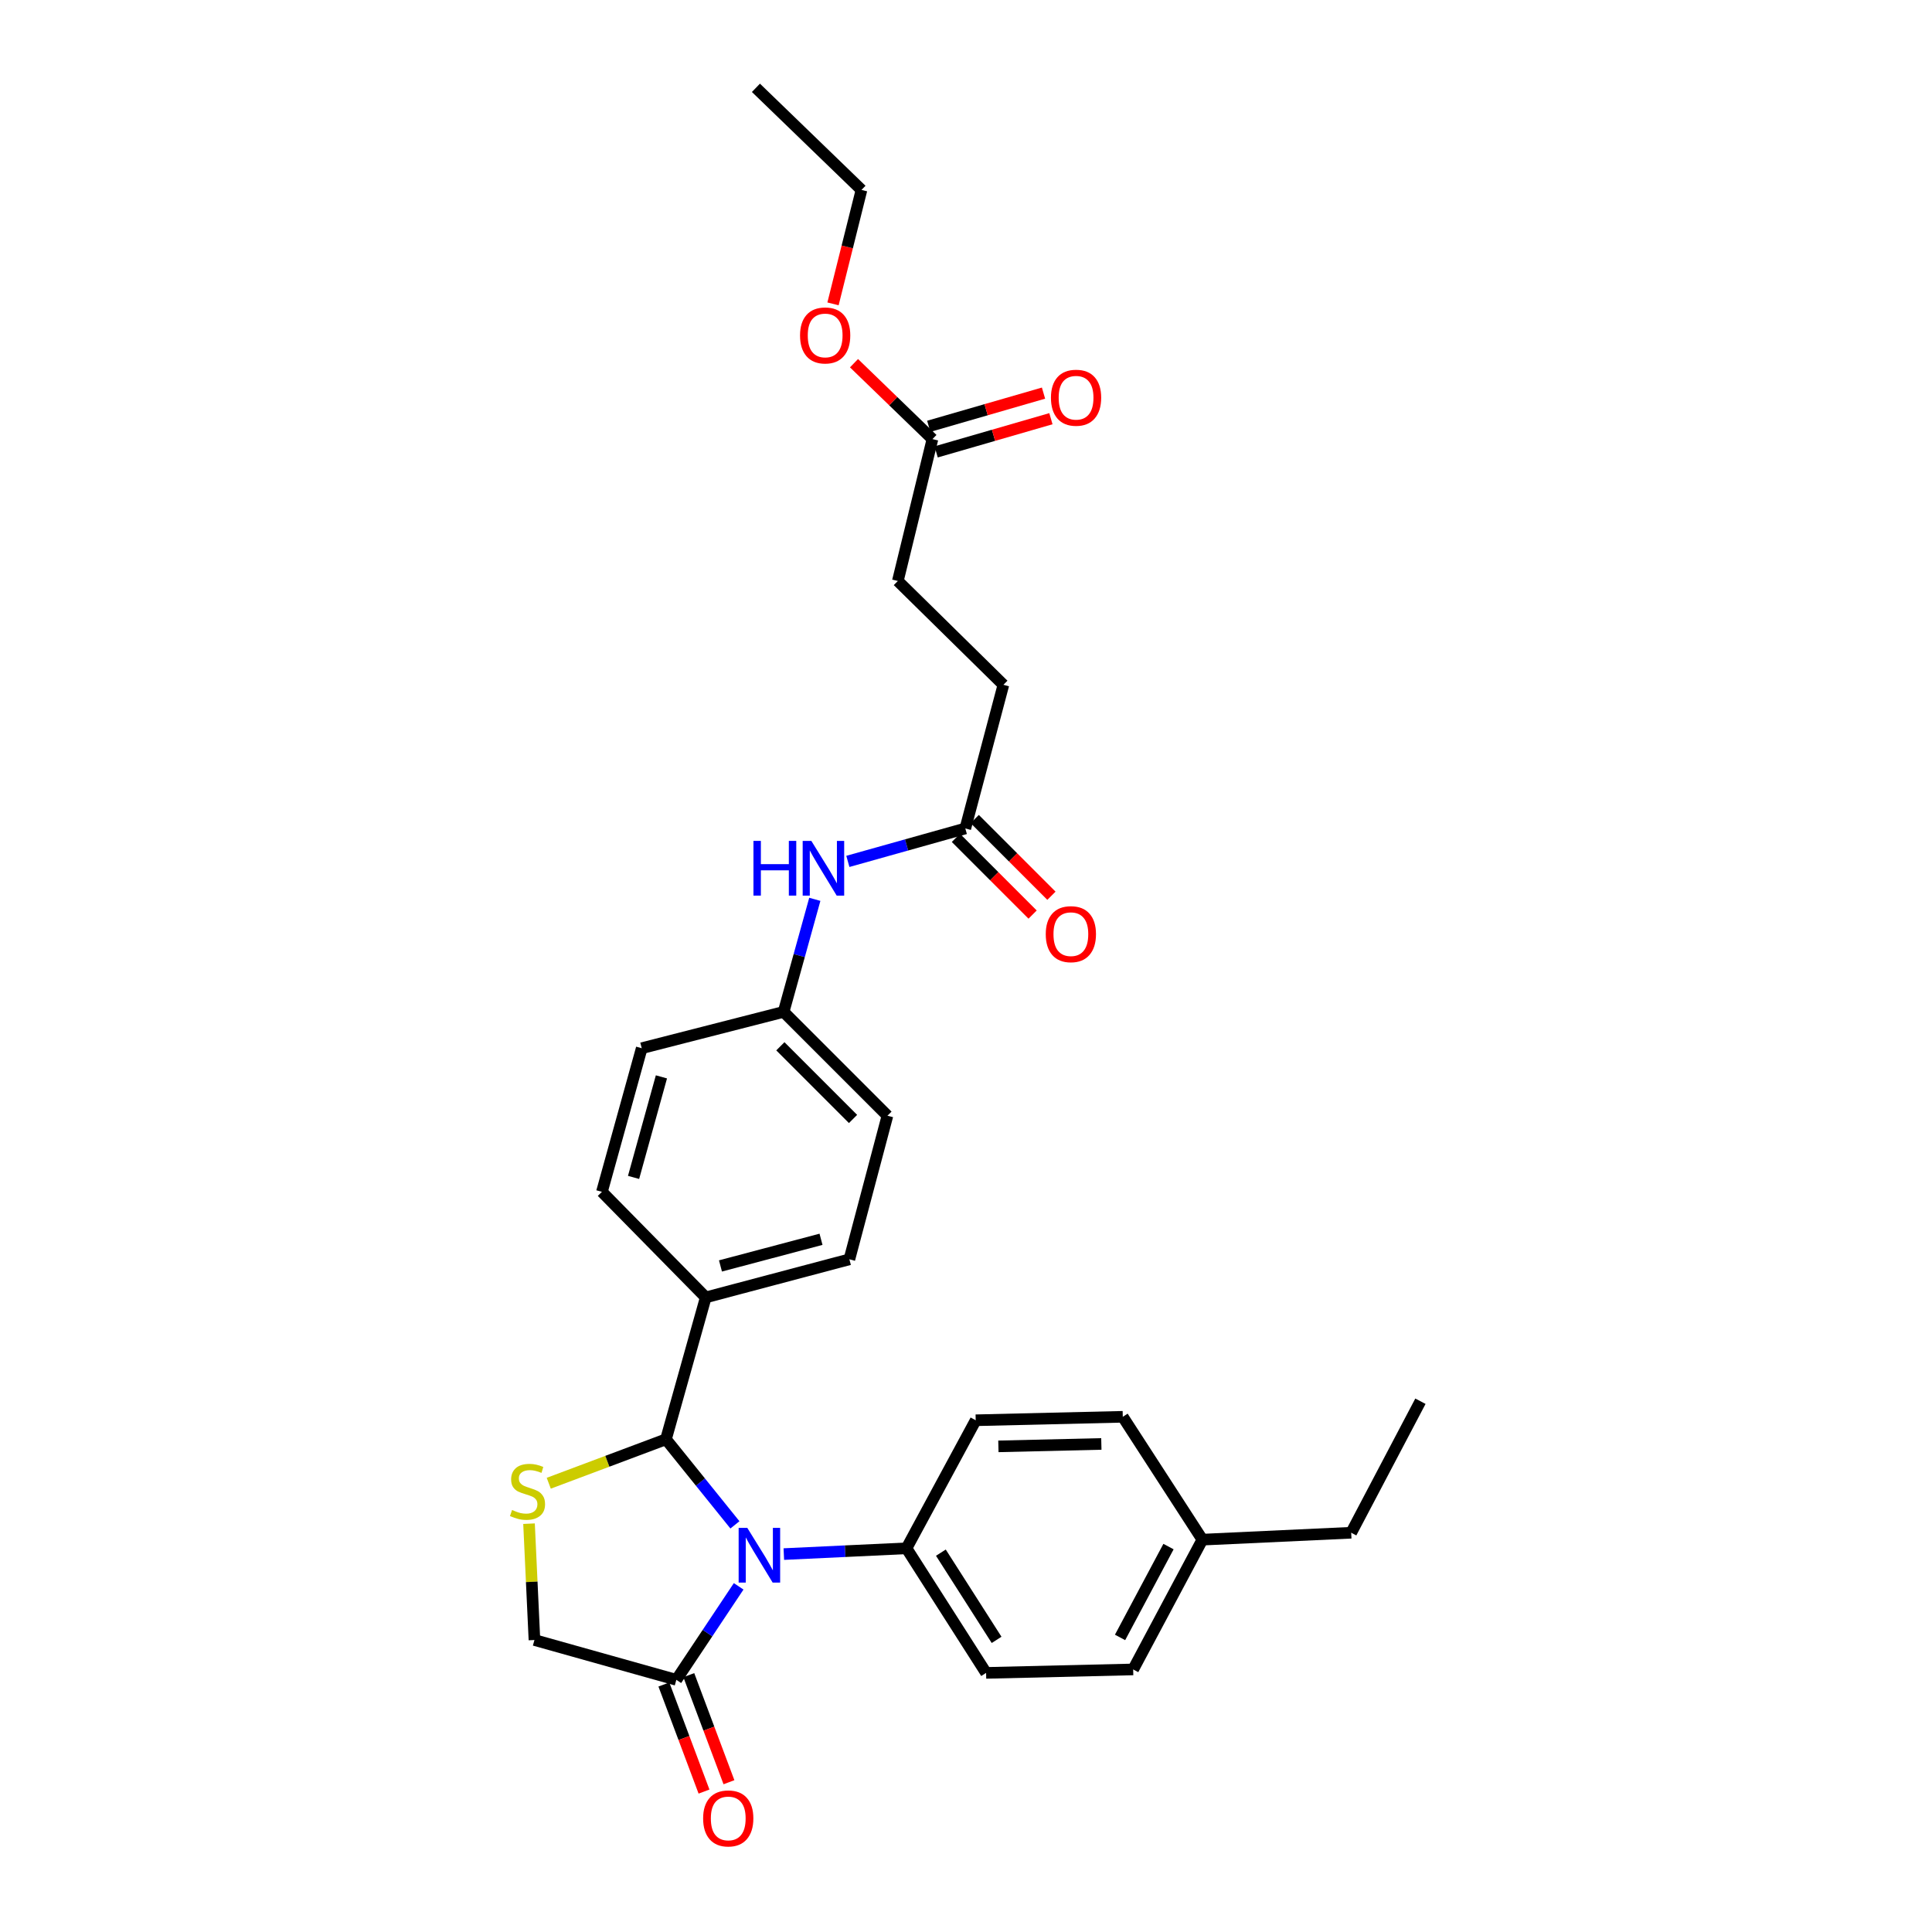 <?xml version='1.0' encoding='iso-8859-1'?>
<svg version='1.1' baseProfile='full'
              xmlns='http://www.w3.org/2000/svg'
                      xmlns:rdkit='http://www.rdkit.org/xml'
                      xmlns:xlink='http://www.w3.org/1999/xlink'
                  xml:space='preserve'
width='1000px' height='1000px' viewBox='0 0 1000 1000'>
<!-- END OF HEADER -->
<rect style='opacity:1.0;fill:#FFFFFF;stroke:none' width='1000' height='1000' x='0' y='0'> </rect>
<path class='bond-0' d='M 438.851,445.856 L 469.248,437.331' style='fill:none;fill-rule:evenodd;stroke:#0000FF;stroke-width:6px;stroke-linecap:butt;stroke-linejoin:miter;stroke-opacity:1' />
<path class='bond-0' d='M 469.248,437.331 L 499.645,428.806' style='fill:none;fill-rule:evenodd;stroke:#000000;stroke-width:6px;stroke-linecap:butt;stroke-linejoin:miter;stroke-opacity:1' />
<path class='bond-1' d='M 421.746,465.491 L 413.673,494.619' style='fill:none;fill-rule:evenodd;stroke:#0000FF;stroke-width:6px;stroke-linecap:butt;stroke-linejoin:miter;stroke-opacity:1' />
<path class='bond-1' d='M 413.673,494.619 L 405.6,523.747' style='fill:none;fill-rule:evenodd;stroke:#000000;stroke-width:6px;stroke-linecap:butt;stroke-linejoin:miter;stroke-opacity:1' />
<path class='bond-2' d='M 482.633,227.28 L 464.717,300.721' style='fill:none;fill-rule:evenodd;stroke:#000000;stroke-width:6px;stroke-linecap:butt;stroke-linejoin:miter;stroke-opacity:1' />
<path class='bond-3' d='M 484.549,233.902 L 514.25,225.311' style='fill:none;fill-rule:evenodd;stroke:#000000;stroke-width:6px;stroke-linecap:butt;stroke-linejoin:miter;stroke-opacity:1' />
<path class='bond-3' d='M 514.25,225.311 L 543.951,216.721' style='fill:none;fill-rule:evenodd;stroke:#FF0000;stroke-width:6px;stroke-linecap:butt;stroke-linejoin:miter;stroke-opacity:1' />
<path class='bond-3' d='M 480.718,220.657 L 510.419,212.067' style='fill:none;fill-rule:evenodd;stroke:#000000;stroke-width:6px;stroke-linecap:butt;stroke-linejoin:miter;stroke-opacity:1' />
<path class='bond-3' d='M 510.419,212.067 L 540.12,203.476' style='fill:none;fill-rule:evenodd;stroke:#FF0000;stroke-width:6px;stroke-linecap:butt;stroke-linejoin:miter;stroke-opacity:1' />
<path class='bond-4' d='M 482.633,227.28 L 462.333,207.635' style='fill:none;fill-rule:evenodd;stroke:#000000;stroke-width:6px;stroke-linecap:butt;stroke-linejoin:miter;stroke-opacity:1' />
<path class='bond-4' d='M 462.333,207.635 L 442.033,187.99' style='fill:none;fill-rule:evenodd;stroke:#FF0000;stroke-width:6px;stroke-linecap:butt;stroke-linejoin:miter;stroke-opacity:1' />
<path class='bond-5' d='M 494.771,433.68 L 514.623,453.533' style='fill:none;fill-rule:evenodd;stroke:#000000;stroke-width:6px;stroke-linecap:butt;stroke-linejoin:miter;stroke-opacity:1' />
<path class='bond-5' d='M 514.623,453.533 L 534.476,473.385' style='fill:none;fill-rule:evenodd;stroke:#FF0000;stroke-width:6px;stroke-linecap:butt;stroke-linejoin:miter;stroke-opacity:1' />
<path class='bond-5' d='M 504.52,423.931 L 524.372,443.783' style='fill:none;fill-rule:evenodd;stroke:#000000;stroke-width:6px;stroke-linecap:butt;stroke-linejoin:miter;stroke-opacity:1' />
<path class='bond-5' d='M 524.372,443.783 L 544.225,463.636' style='fill:none;fill-rule:evenodd;stroke:#FF0000;stroke-width:6px;stroke-linecap:butt;stroke-linejoin:miter;stroke-opacity:1' />
<path class='bond-6' d='M 499.645,428.806 L 519.354,354.461' style='fill:none;fill-rule:evenodd;stroke:#000000;stroke-width:6px;stroke-linecap:butt;stroke-linejoin:miter;stroke-opacity:1' />
<path class='bond-7' d='M 273.824,788.652 L 275.225,818.761' style='fill:none;fill-rule:evenodd;stroke:#CCCC00;stroke-width:6px;stroke-linecap:butt;stroke-linejoin:miter;stroke-opacity:1' />
<path class='bond-7' d='M 275.225,818.761 L 276.627,848.869' style='fill:none;fill-rule:evenodd;stroke:#000000;stroke-width:6px;stroke-linecap:butt;stroke-linejoin:miter;stroke-opacity:1' />
<path class='bond-8' d='M 284.035,767.722 L 314.367,756.348' style='fill:none;fill-rule:evenodd;stroke:#CCCC00;stroke-width:6px;stroke-linecap:butt;stroke-linejoin:miter;stroke-opacity:1' />
<path class='bond-8' d='M 314.367,756.348 L 344.698,744.974' style='fill:none;fill-rule:evenodd;stroke:#000000;stroke-width:6px;stroke-linecap:butt;stroke-linejoin:miter;stroke-opacity:1' />
<path class='bond-9' d='M 276.627,848.869 L 350.075,869.474' style='fill:none;fill-rule:evenodd;stroke:#000000;stroke-width:6px;stroke-linecap:butt;stroke-linejoin:miter;stroke-opacity:1' />
<path class='bond-10' d='M 350.075,869.474 L 366.203,845.279' style='fill:none;fill-rule:evenodd;stroke:#000000;stroke-width:6px;stroke-linecap:butt;stroke-linejoin:miter;stroke-opacity:1' />
<path class='bond-10' d='M 366.203,845.279 L 382.331,821.085' style='fill:none;fill-rule:evenodd;stroke:#0000FF;stroke-width:6px;stroke-linecap:butt;stroke-linejoin:miter;stroke-opacity:1' />
<path class='bond-11' d='M 343.62,871.894 L 354.009,899.605' style='fill:none;fill-rule:evenodd;stroke:#000000;stroke-width:6px;stroke-linecap:butt;stroke-linejoin:miter;stroke-opacity:1' />
<path class='bond-11' d='M 354.009,899.605 L 364.397,927.317' style='fill:none;fill-rule:evenodd;stroke:#FF0000;stroke-width:6px;stroke-linecap:butt;stroke-linejoin:miter;stroke-opacity:1' />
<path class='bond-11' d='M 356.53,867.054 L 366.919,894.766' style='fill:none;fill-rule:evenodd;stroke:#000000;stroke-width:6px;stroke-linecap:butt;stroke-linejoin:miter;stroke-opacity:1' />
<path class='bond-11' d='M 366.919,894.766 L 377.307,922.477' style='fill:none;fill-rule:evenodd;stroke:#FF0000;stroke-width:6px;stroke-linecap:butt;stroke-linejoin:miter;stroke-opacity:1' />
<path class='bond-12' d='M 380.394,789.269 L 362.546,767.121' style='fill:none;fill-rule:evenodd;stroke:#0000FF;stroke-width:6px;stroke-linecap:butt;stroke-linejoin:miter;stroke-opacity:1' />
<path class='bond-12' d='M 362.546,767.121 L 344.698,744.974' style='fill:none;fill-rule:evenodd;stroke:#000000;stroke-width:6px;stroke-linecap:butt;stroke-linejoin:miter;stroke-opacity:1' />
<path class='bond-13' d='M 405.707,804.392 L 437.453,802.897' style='fill:none;fill-rule:evenodd;stroke:#0000FF;stroke-width:6px;stroke-linecap:butt;stroke-linejoin:miter;stroke-opacity:1' />
<path class='bond-13' d='M 437.453,802.897 L 469.198,801.402' style='fill:none;fill-rule:evenodd;stroke:#000000;stroke-width:6px;stroke-linecap:butt;stroke-linejoin:miter;stroke-opacity:1' />
<path class='bond-14' d='M 344.698,744.974 L 365.295,671.533' style='fill:none;fill-rule:evenodd;stroke:#000000;stroke-width:6px;stroke-linecap:butt;stroke-linejoin:miter;stroke-opacity:1' />
<path class='bond-15' d='M 459.34,577.487 L 405.6,523.747' style='fill:none;fill-rule:evenodd;stroke:#000000;stroke-width:6px;stroke-linecap:butt;stroke-linejoin:miter;stroke-opacity:1' />
<path class='bond-15' d='M 441.53,579.176 L 403.912,541.557' style='fill:none;fill-rule:evenodd;stroke:#000000;stroke-width:6px;stroke-linecap:butt;stroke-linejoin:miter;stroke-opacity:1' />
<path class='bond-16' d='M 459.34,577.487 L 439.64,651.824' style='fill:none;fill-rule:evenodd;stroke:#000000;stroke-width:6px;stroke-linecap:butt;stroke-linejoin:miter;stroke-opacity:1' />
<path class='bond-17' d='M 405.6,523.747 L 332.159,542.552' style='fill:none;fill-rule:evenodd;stroke:#000000;stroke-width:6px;stroke-linecap:butt;stroke-linejoin:miter;stroke-opacity:1' />
<path class='bond-18' d='M 469.198,801.402 L 505.023,735.123' style='fill:none;fill-rule:evenodd;stroke:#000000;stroke-width:6px;stroke-linecap:butt;stroke-linejoin:miter;stroke-opacity:1' />
<path class='bond-19' d='M 469.198,801.402 L 510.4,865.889' style='fill:none;fill-rule:evenodd;stroke:#000000;stroke-width:6px;stroke-linecap:butt;stroke-linejoin:miter;stroke-opacity:1' />
<path class='bond-19' d='M 486.997,803.652 L 515.838,848.793' style='fill:none;fill-rule:evenodd;stroke:#000000;stroke-width:6px;stroke-linecap:butt;stroke-linejoin:miter;stroke-opacity:1' />
<path class='bond-20' d='M 622.353,796.922 L 586.529,864.097' style='fill:none;fill-rule:evenodd;stroke:#000000;stroke-width:6px;stroke-linecap:butt;stroke-linejoin:miter;stroke-opacity:1' />
<path class='bond-20' d='M 604.814,800.51 L 579.737,847.533' style='fill:none;fill-rule:evenodd;stroke:#000000;stroke-width:6px;stroke-linecap:butt;stroke-linejoin:miter;stroke-opacity:1' />
<path class='bond-21' d='M 622.353,796.922 L 699.379,793.345' style='fill:none;fill-rule:evenodd;stroke:#000000;stroke-width:6px;stroke-linecap:butt;stroke-linejoin:miter;stroke-opacity:1' />
<path class='bond-22' d='M 622.353,796.922 L 581.152,733.331' style='fill:none;fill-rule:evenodd;stroke:#000000;stroke-width:6px;stroke-linecap:butt;stroke-linejoin:miter;stroke-opacity:1' />
<path class='bond-23' d='M 505.023,735.123 L 581.152,733.331' style='fill:none;fill-rule:evenodd;stroke:#000000;stroke-width:6px;stroke-linecap:butt;stroke-linejoin:miter;stroke-opacity:1' />
<path class='bond-23' d='M 516.766,748.638 L 570.057,747.383' style='fill:none;fill-rule:evenodd;stroke:#000000;stroke-width:6px;stroke-linecap:butt;stroke-linejoin:miter;stroke-opacity:1' />
<path class='bond-24' d='M 510.4,865.889 L 586.529,864.097' style='fill:none;fill-rule:evenodd;stroke:#000000;stroke-width:6px;stroke-linecap:butt;stroke-linejoin:miter;stroke-opacity:1' />
<path class='bond-25' d='M 699.379,793.345 L 735.211,725.273' style='fill:none;fill-rule:evenodd;stroke:#000000;stroke-width:6px;stroke-linecap:butt;stroke-linejoin:miter;stroke-opacity:1' />
<path class='bond-26' d='M 332.159,542.552 L 311.555,616.896' style='fill:none;fill-rule:evenodd;stroke:#000000;stroke-width:6px;stroke-linecap:butt;stroke-linejoin:miter;stroke-opacity:1' />
<path class='bond-26' d='M 342.355,557.386 L 327.932,609.427' style='fill:none;fill-rule:evenodd;stroke:#000000;stroke-width:6px;stroke-linecap:butt;stroke-linejoin:miter;stroke-opacity:1' />
<path class='bond-27' d='M 311.555,616.896 L 365.295,671.533' style='fill:none;fill-rule:evenodd;stroke:#000000;stroke-width:6px;stroke-linecap:butt;stroke-linejoin:miter;stroke-opacity:1' />
<path class='bond-28' d='M 365.295,671.533 L 439.64,651.824' style='fill:none;fill-rule:evenodd;stroke:#000000;stroke-width:6px;stroke-linecap:butt;stroke-linejoin:miter;stroke-opacity:1' />
<path class='bond-28' d='M 372.914,655.249 L 424.955,641.454' style='fill:none;fill-rule:evenodd;stroke:#000000;stroke-width:6px;stroke-linecap:butt;stroke-linejoin:miter;stroke-opacity:1' />
<path class='bond-29' d='M 519.354,354.461 L 464.717,300.721' style='fill:none;fill-rule:evenodd;stroke:#000000;stroke-width:6px;stroke-linecap:butt;stroke-linejoin:miter;stroke-opacity:1' />
<path class='bond-30' d='M 431.164,157.281 L 438.535,127.79' style='fill:none;fill-rule:evenodd;stroke:#FF0000;stroke-width:6px;stroke-linecap:butt;stroke-linejoin:miter;stroke-opacity:1' />
<path class='bond-30' d='M 438.535,127.79 L 445.905,98.299' style='fill:none;fill-rule:evenodd;stroke:#000000;stroke-width:6px;stroke-linecap:butt;stroke-linejoin:miter;stroke-opacity:1' />
<path class='bond-31' d='M 445.905,98.299 L 391.269,45.455' style='fill:none;fill-rule:evenodd;stroke:#000000;stroke-width:6px;stroke-linecap:butt;stroke-linejoin:miter;stroke-opacity:1' />
<path  class='atom-0' d='M 389.985 435.242
L 393.825 435.242
L 393.825 447.282
L 408.305 447.282
L 408.305 435.242
L 412.145 435.242
L 412.145 463.562
L 408.305 463.562
L 408.305 450.482
L 393.825 450.482
L 393.825 463.562
L 389.985 463.562
L 389.985 435.242
' fill='#0000FF'/>
<path  class='atom-0' d='M 419.945 435.242
L 429.225 450.242
Q 430.145 451.722, 431.625 454.402
Q 433.105 457.082, 433.185 457.242
L 433.185 435.242
L 436.945 435.242
L 436.945 463.562
L 433.065 463.562
L 423.105 447.162
Q 421.945 445.242, 420.705 443.042
Q 419.505 440.842, 419.145 440.162
L 419.145 463.562
L 415.465 463.562
L 415.465 435.242
L 419.945 435.242
' fill='#0000FF'/>
<path  class='atom-3' d='M 541.282 483.522
Q 541.282 476.722, 544.642 472.922
Q 548.002 469.122, 554.282 469.122
Q 560.562 469.122, 563.922 472.922
Q 567.282 476.722, 567.282 483.522
Q 567.282 490.402, 563.882 494.322
Q 560.482 498.202, 554.282 498.202
Q 548.042 498.202, 544.642 494.322
Q 541.282 490.442, 541.282 483.522
M 554.282 495.002
Q 558.602 495.002, 560.922 492.122
Q 563.282 489.202, 563.282 483.522
Q 563.282 477.962, 560.922 475.162
Q 558.602 472.322, 554.282 472.322
Q 549.962 472.322, 547.602 475.122
Q 545.282 477.922, 545.282 483.522
Q 545.282 489.242, 547.602 492.122
Q 549.962 495.002, 554.282 495.002
' fill='#FF0000'/>
<path  class='atom-4' d='M 543.97 205.859
Q 543.97 199.059, 547.33 195.259
Q 550.69 191.459, 556.97 191.459
Q 563.25 191.459, 566.61 195.259
Q 569.97 199.059, 569.97 205.859
Q 569.97 212.739, 566.57 216.659
Q 563.17 220.539, 556.97 220.539
Q 550.73 220.539, 547.33 216.659
Q 543.97 212.779, 543.97 205.859
M 556.97 217.339
Q 561.29 217.339, 563.61 214.459
Q 565.97 211.539, 565.97 205.859
Q 565.97 200.299, 563.61 197.499
Q 561.29 194.659, 556.97 194.659
Q 552.65 194.659, 550.29 197.459
Q 547.97 200.259, 547.97 205.859
Q 547.97 211.579, 550.29 214.459
Q 552.65 217.339, 556.97 217.339
' fill='#FF0000'/>
<path  class='atom-5' d='M 265.042 781.564
Q 265.362 781.684, 266.682 782.244
Q 268.002 782.804, 269.442 783.164
Q 270.922 783.484, 272.362 783.484
Q 275.042 783.484, 276.602 782.204
Q 278.162 780.884, 278.162 778.604
Q 278.162 777.044, 277.362 776.084
Q 276.602 775.124, 275.402 774.604
Q 274.202 774.084, 272.202 773.484
Q 269.682 772.724, 268.162 772.004
Q 266.682 771.284, 265.602 769.764
Q 264.562 768.244, 264.562 765.684
Q 264.562 762.124, 266.962 759.924
Q 269.402 757.724, 274.202 757.724
Q 277.482 757.724, 281.202 759.284
L 280.282 762.364
Q 276.882 760.964, 274.322 760.964
Q 271.562 760.964, 270.042 762.124
Q 268.522 763.244, 268.562 765.204
Q 268.562 766.724, 269.322 767.644
Q 270.122 768.564, 271.242 769.084
Q 272.402 769.604, 274.322 770.204
Q 276.882 771.004, 278.402 771.804
Q 279.922 772.604, 281.002 774.244
Q 282.122 775.844, 282.122 778.604
Q 282.122 782.524, 279.482 784.644
Q 276.882 786.724, 272.522 786.724
Q 270.002 786.724, 268.082 786.164
Q 266.202 785.644, 263.962 784.724
L 265.042 781.564
' fill='#CCCC00'/>
<path  class='atom-8' d='M 386.801 790.827
L 396.081 805.827
Q 397.001 807.307, 398.481 809.987
Q 399.961 812.667, 400.041 812.827
L 400.041 790.827
L 403.801 790.827
L 403.801 819.147
L 399.921 819.147
L 389.961 802.747
Q 388.801 800.827, 387.561 798.627
Q 386.361 796.427, 386.001 795.747
L 386.001 819.147
L 382.321 819.147
L 382.321 790.827
L 386.801 790.827
' fill='#0000FF'/>
<path  class='atom-10' d='M 363.938 941.21
Q 363.938 934.41, 367.298 930.61
Q 370.658 926.81, 376.938 926.81
Q 383.218 926.81, 386.578 930.61
Q 389.938 934.41, 389.938 941.21
Q 389.938 948.09, 386.538 952.01
Q 383.138 955.89, 376.938 955.89
Q 370.698 955.89, 367.298 952.01
Q 363.938 948.13, 363.938 941.21
M 376.938 952.69
Q 381.258 952.69, 383.578 949.81
Q 385.938 946.89, 385.938 941.21
Q 385.938 935.65, 383.578 932.85
Q 381.258 930.01, 376.938 930.01
Q 372.618 930.01, 370.258 932.81
Q 367.938 935.61, 367.938 941.21
Q 367.938 946.93, 370.258 949.81
Q 372.618 952.69, 376.938 952.69
' fill='#FF0000'/>
<path  class='atom-27' d='M 414.101 173.62
Q 414.101 166.82, 417.461 163.02
Q 420.821 159.22, 427.101 159.22
Q 433.381 159.22, 436.741 163.02
Q 440.101 166.82, 440.101 173.62
Q 440.101 180.5, 436.701 184.42
Q 433.301 188.3, 427.101 188.3
Q 420.861 188.3, 417.461 184.42
Q 414.101 180.54, 414.101 173.62
M 427.101 185.1
Q 431.421 185.1, 433.741 182.22
Q 436.101 179.3, 436.101 173.62
Q 436.101 168.06, 433.741 165.26
Q 431.421 162.42, 427.101 162.42
Q 422.781 162.42, 420.421 165.22
Q 418.101 168.02, 418.101 173.62
Q 418.101 179.34, 420.421 182.22
Q 422.781 185.1, 427.101 185.1
' fill='#FF0000'/>
</svg>
